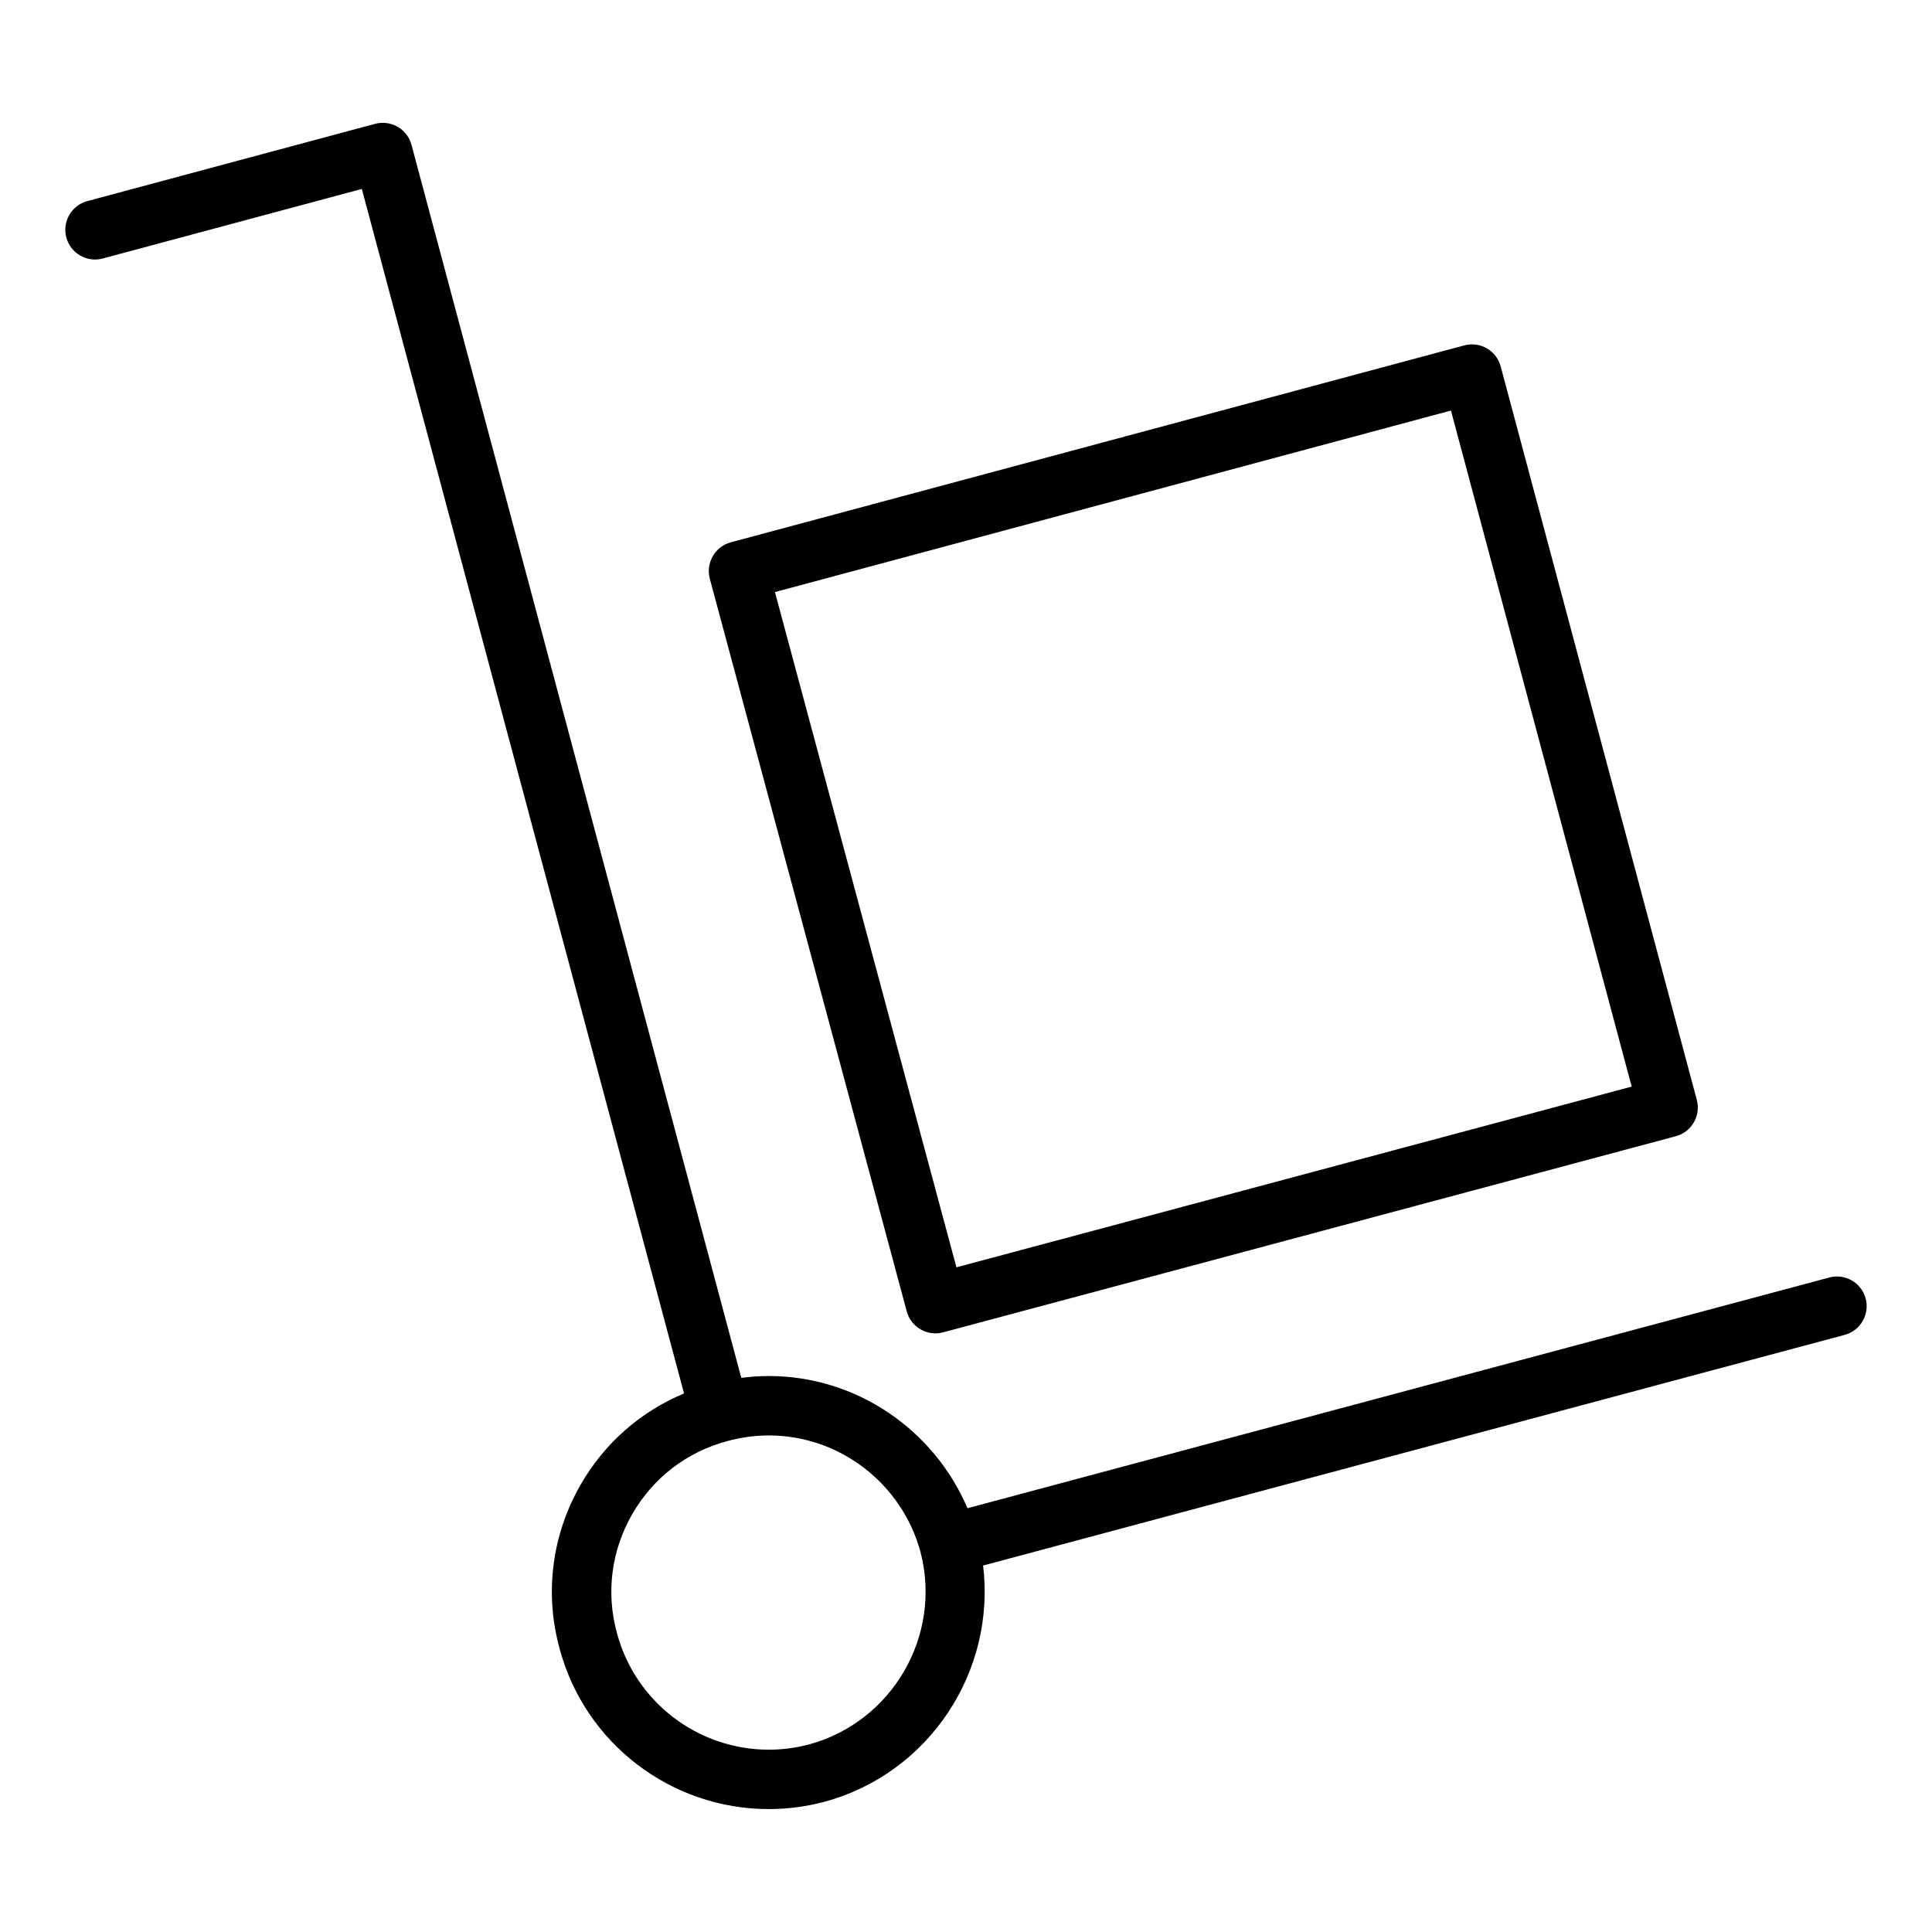 <?xml version="1.0" encoding="UTF-8"?>
<!-- Uploaded to: ICON Repo, www.svgrepo.com, Generator: ICON Repo Mixer Tools -->
<svg fill="#000000" width="800px" height="800px" version="1.1" viewBox="144 144 512 512" xmlns="http://www.w3.org/2000/svg">
 <path d="m638.42 488.12c-1.125-4.195-5.434-6.699-9.645-5.566l-228.38 61.141c-8.941-20.926-29.527-35.031-52.633-35.031-2.441 0-4.879 0.172-7.312 0.488l-87.402-326.77c-0.535-2.016-1.859-3.738-3.668-4.777-1.812-1.047-3.977-1.324-5.977-0.789l-76.262 20.477c-4.203 1.133-6.691 5.441-5.566 9.645 1.133 4.203 5.496 6.707 9.645 5.566l68.668-18.43 85.387 319.2c-11.461 4.793-21.035 13.121-27.363 24.113-7.66 13.297-9.652 28.734-5.637 43.43 6.66 25.098 29.473 42.609 55.488 42.609 4.938 0 9.863-0.645 14.703-1.93 27.906-7.566 45.477-34.637 42.066-62.613l228.32-61.125c4.195-1.125 6.691-5.441 5.566-9.645zm-280.02 118.17c-3.481 0.922-7.055 1.395-10.637 1.395-18.879 0-35.449-12.707-40.281-30.961-2.922-10.668-1.473-21.844 4.078-31.48 5.551-9.645 14.508-16.516 25.262-19.363 3.598-0.977 7.289-1.473 10.957-1.473 18.664 0 35.172 12.676 40.125 30.758 5.867 22.18-7.383 45.117-29.504 51.125zm25.898-114.76c0.945 3.512 4.117 5.824 7.598 5.824 0.676 0 1.363-0.086 2.047-0.27l194.16-51.973c4.195-1.125 6.691-5.434 5.566-9.637l-51.973-194.37c-0.535-2.023-1.859-3.746-3.668-4.785-1.812-1.047-3.961-1.324-5.984-0.789l-194.38 52.191c-2.016 0.535-3.731 1.859-4.769 3.676-1.047 1.801-1.324 3.961-0.789 5.977zm144.22-238.73 47.895 179.16-178.95 47.895-48.098-178.95z"/>
</svg>
